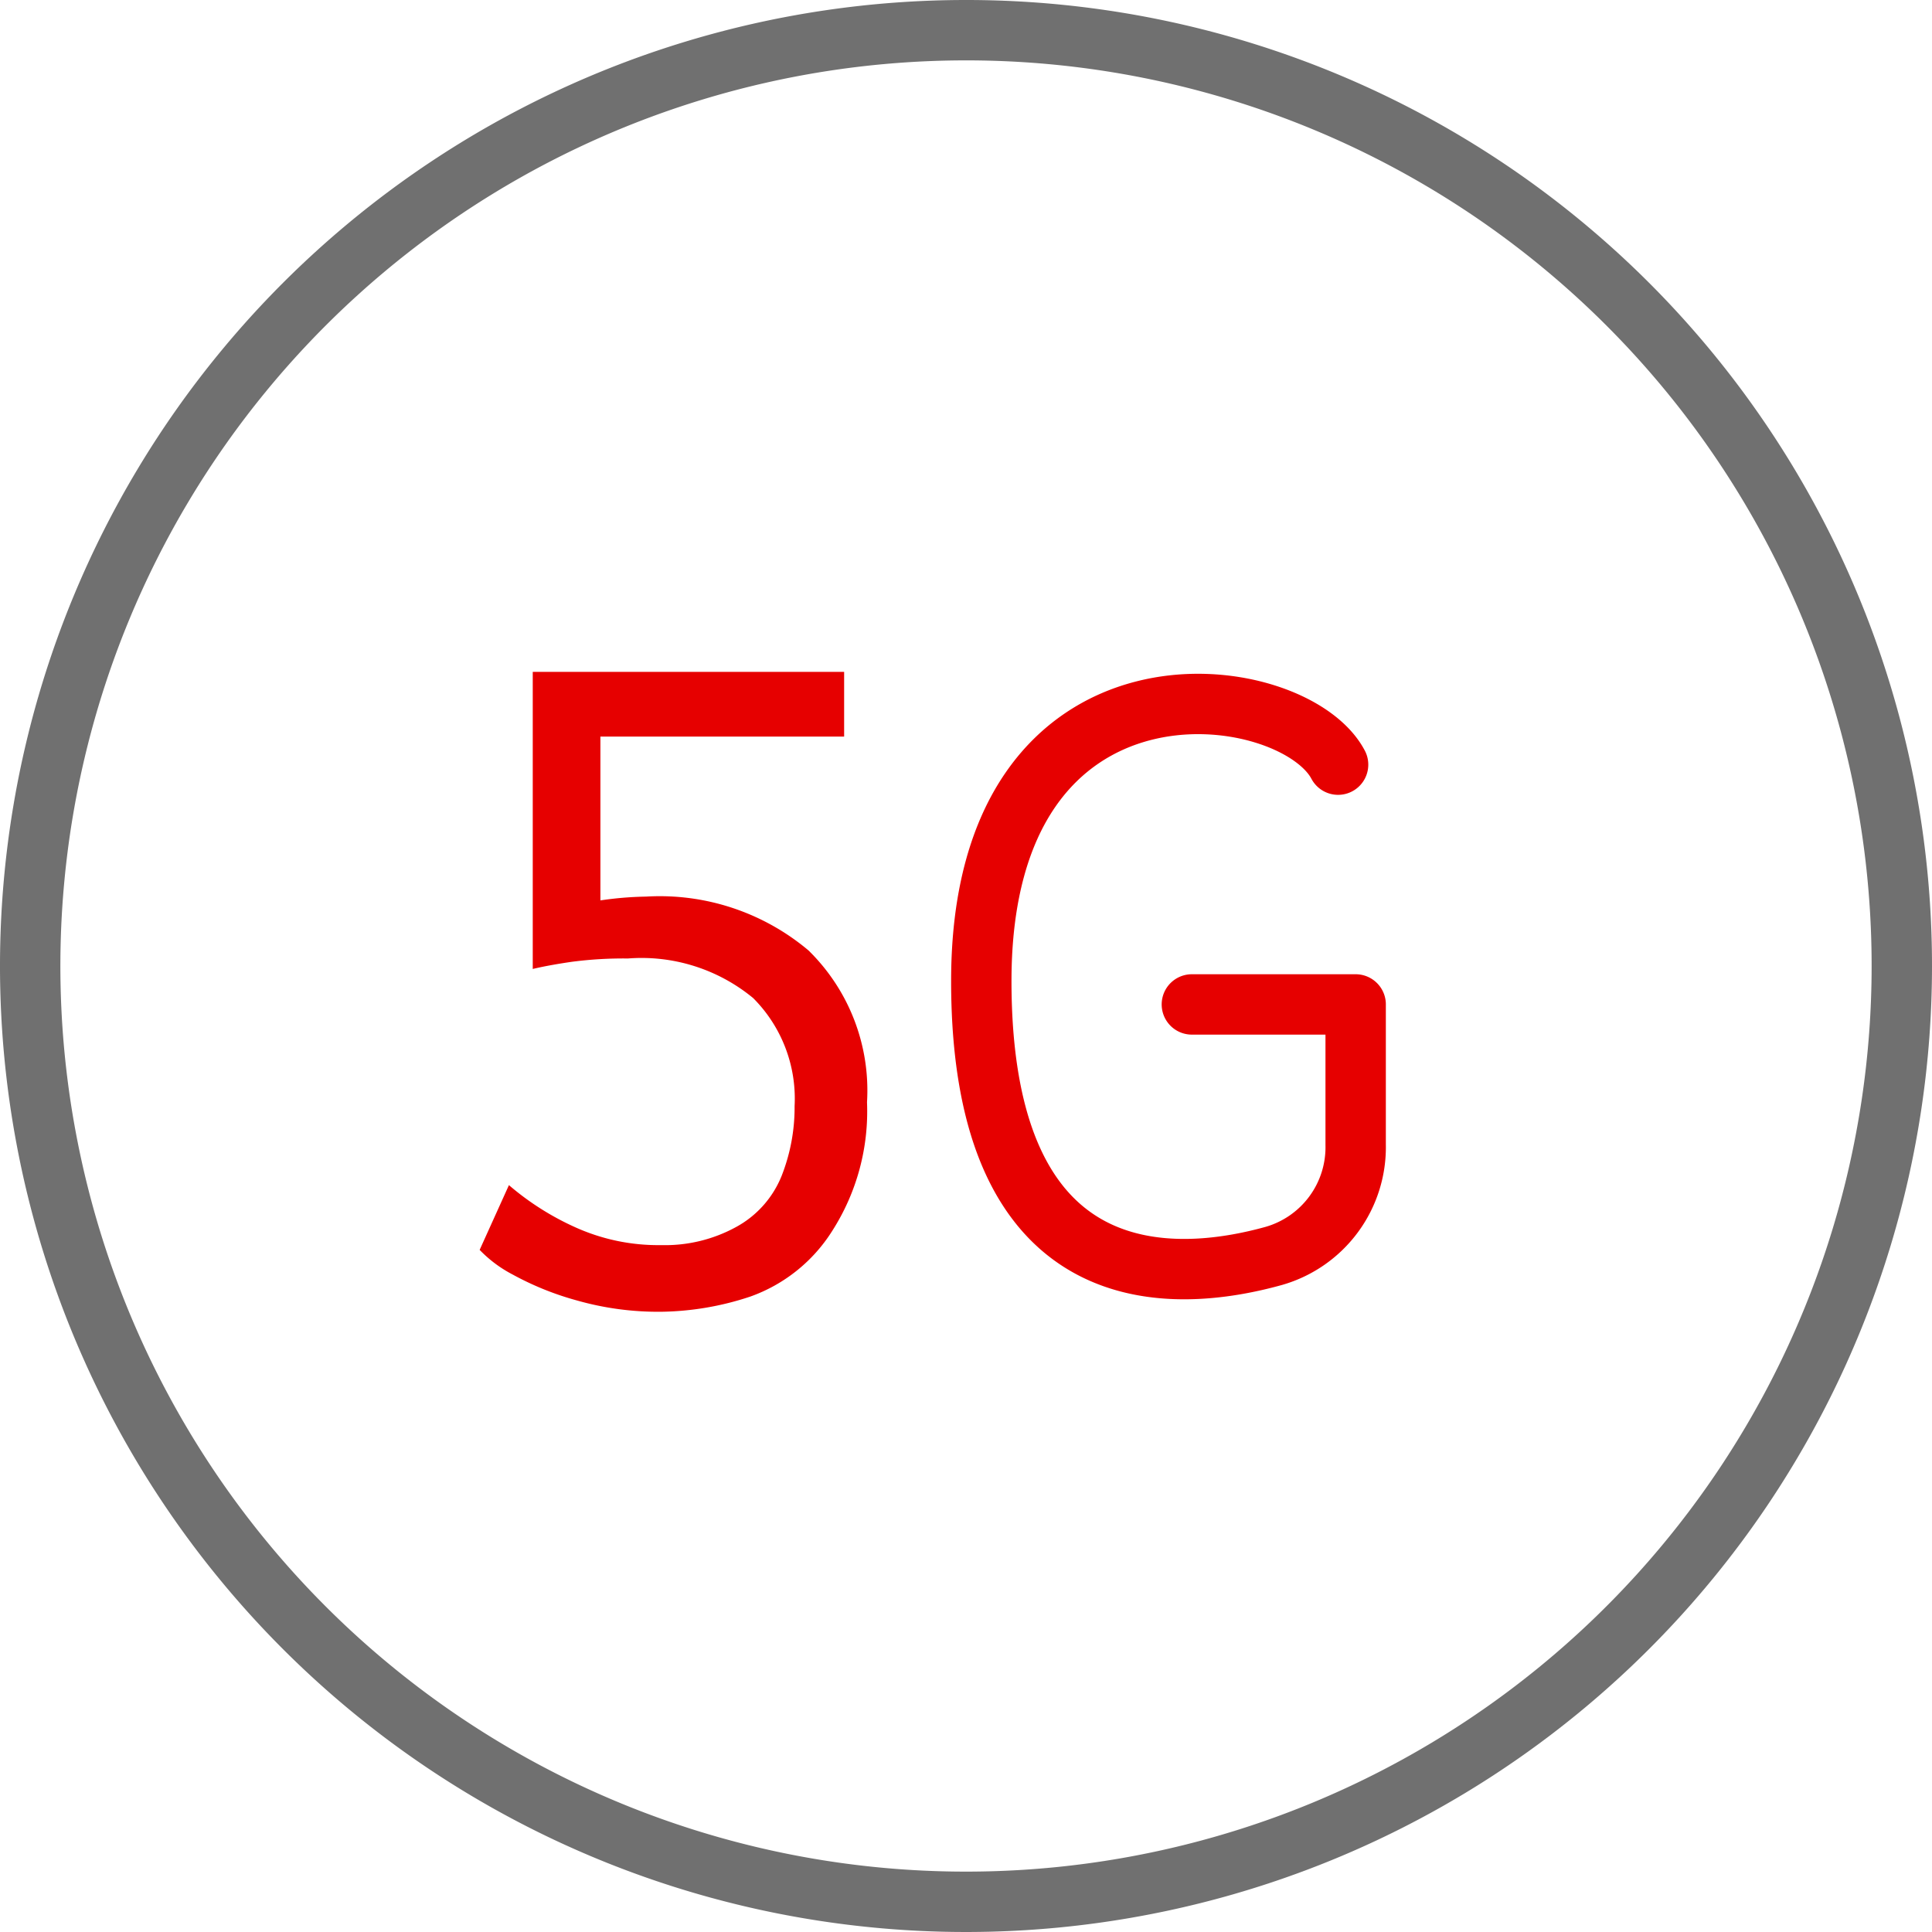 <svg xmlns="http://www.w3.org/2000/svg" width="64" height="64" viewBox="0 0 64 64">
  <g id="_5G-icon" data-name="5G-icon" transform="translate(-1270 -1105)">
    <g id="_x31_fa42845-e266-4b07-b423-969eb3a4cf15_1_" transform="translate(1271 1106)">
      <g id="_x37_f33a742-bb09-4ca7-92d2-87cbcef25b5b_1_">
        <path id="Path_3222" data-name="Path 3222" d="M62,31A31,31,0,1,1,31,0,30.992,30.992,0,0,1,62,31Z" fill="none" stroke="#707070" stroke-width="2"/>
      </g>
    </g>
    <g id="Group_2223" data-name="Group 2223" transform="translate(1285.881 1127.256)">
      <g id="Group_2443" data-name="Group 2443">
        <path id="Path_3223" data-name="Path 3223" d="M99.819,58.324C98.308,55.456,88,54.061,88,65.492c0,10.54,6.471,10,9.688,9.106a3.745,3.745,0,0,0,2.713-3.681v-4.65H94.975" transform="translate(-71.374 -55.25)" fill="none" stroke="#e60000" stroke-linecap="round" stroke-linejoin="round" stroke-width="2"/>
        <path id="Path_6640" data-name="Path 6640" d="M7.086,4.064A9.84,9.84,0,0,1,4.31,3.686,9.767,9.767,0,0,1,2.2,2.834a4.212,4.212,0,0,1-1.1-.82L2.07-.131A9.082,9.082,0,0,0,4.215,1.241a6.673,6.673,0,0,0,2.9.615,4.9,4.9,0,0,0,2.508-.615A3.348,3.348,0,0,0,11.107-.447a6.183,6.183,0,0,0,.426-2.3,4.713,4.713,0,0,0-1.372-3.58A5.809,5.809,0,0,0,6.013-7.639a13.2,13.2,0,0,0-1.861.11q-.757.11-1.293.237v-9.842H13.174v2.145H5.1v5.426a11.476,11.476,0,0,1,1.514-.126,7.651,7.651,0,0,1,5.378,1.782,6.49,6.49,0,0,1,1.94,5.031,7.345,7.345,0,0,1-1.151,4.259,5.312,5.312,0,0,1-2.713,2.177A9.69,9.69,0,0,1,7.086,4.064Z" transform="translate(-1.092 17.134)" fill="#e60000"/>
      </g>
    </g>
  </g>
</svg>
